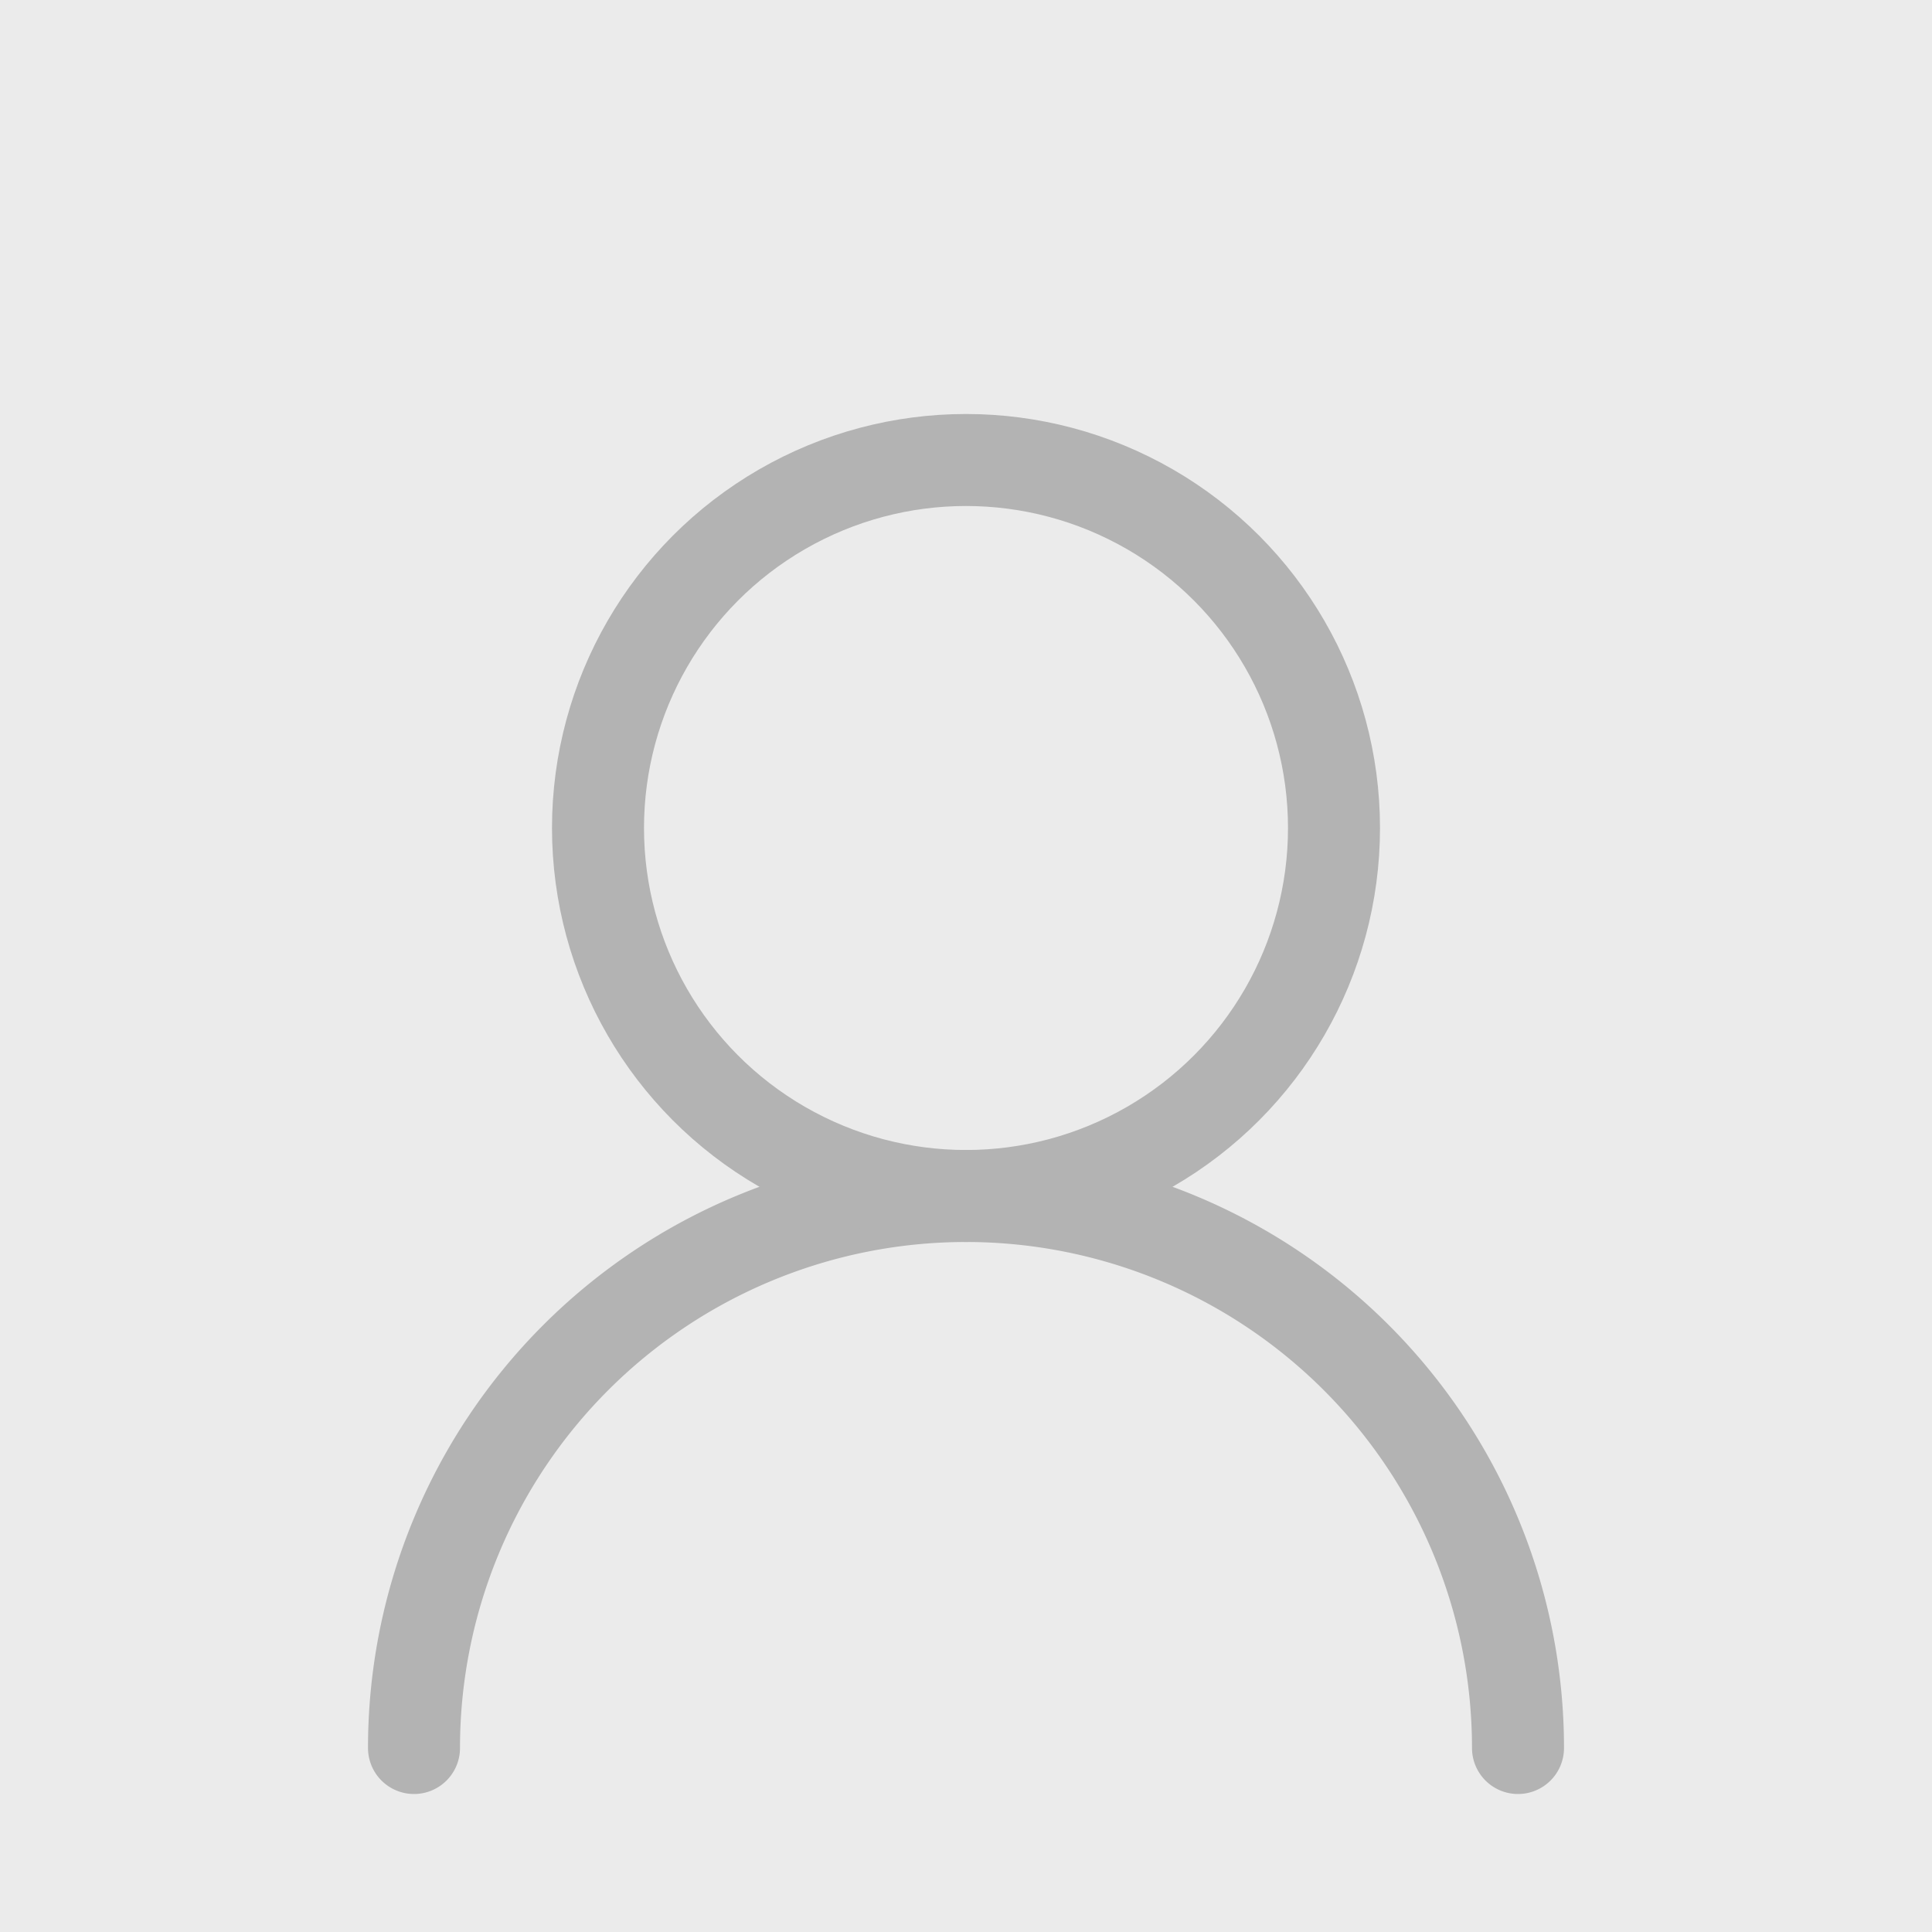<svg id="ava_plug" xmlns="http://www.w3.org/2000/svg" width="42" height="42" viewBox="0 0 42 42"><defs><style>.cls-1{fill:#ebebeb}.cls-2,.cls-3{fill:none;stroke:#b3b3b3;stroke-linecap:round;stroke-linejoin:round;stroke-width:2px}.cls-2{fill-rule:evenodd}</style></defs><path id="bg" class="cls-1" d="M0 0h42v42H0z"/><path id="_2" data-name="2" class="cls-2" d="M922 72a12 12 0 0 1 24 0" transform="translate(-913 -34)"/><circle id="_1" data-name="1" class="cls-3" cx="21" cy="18" r="8"/></svg>